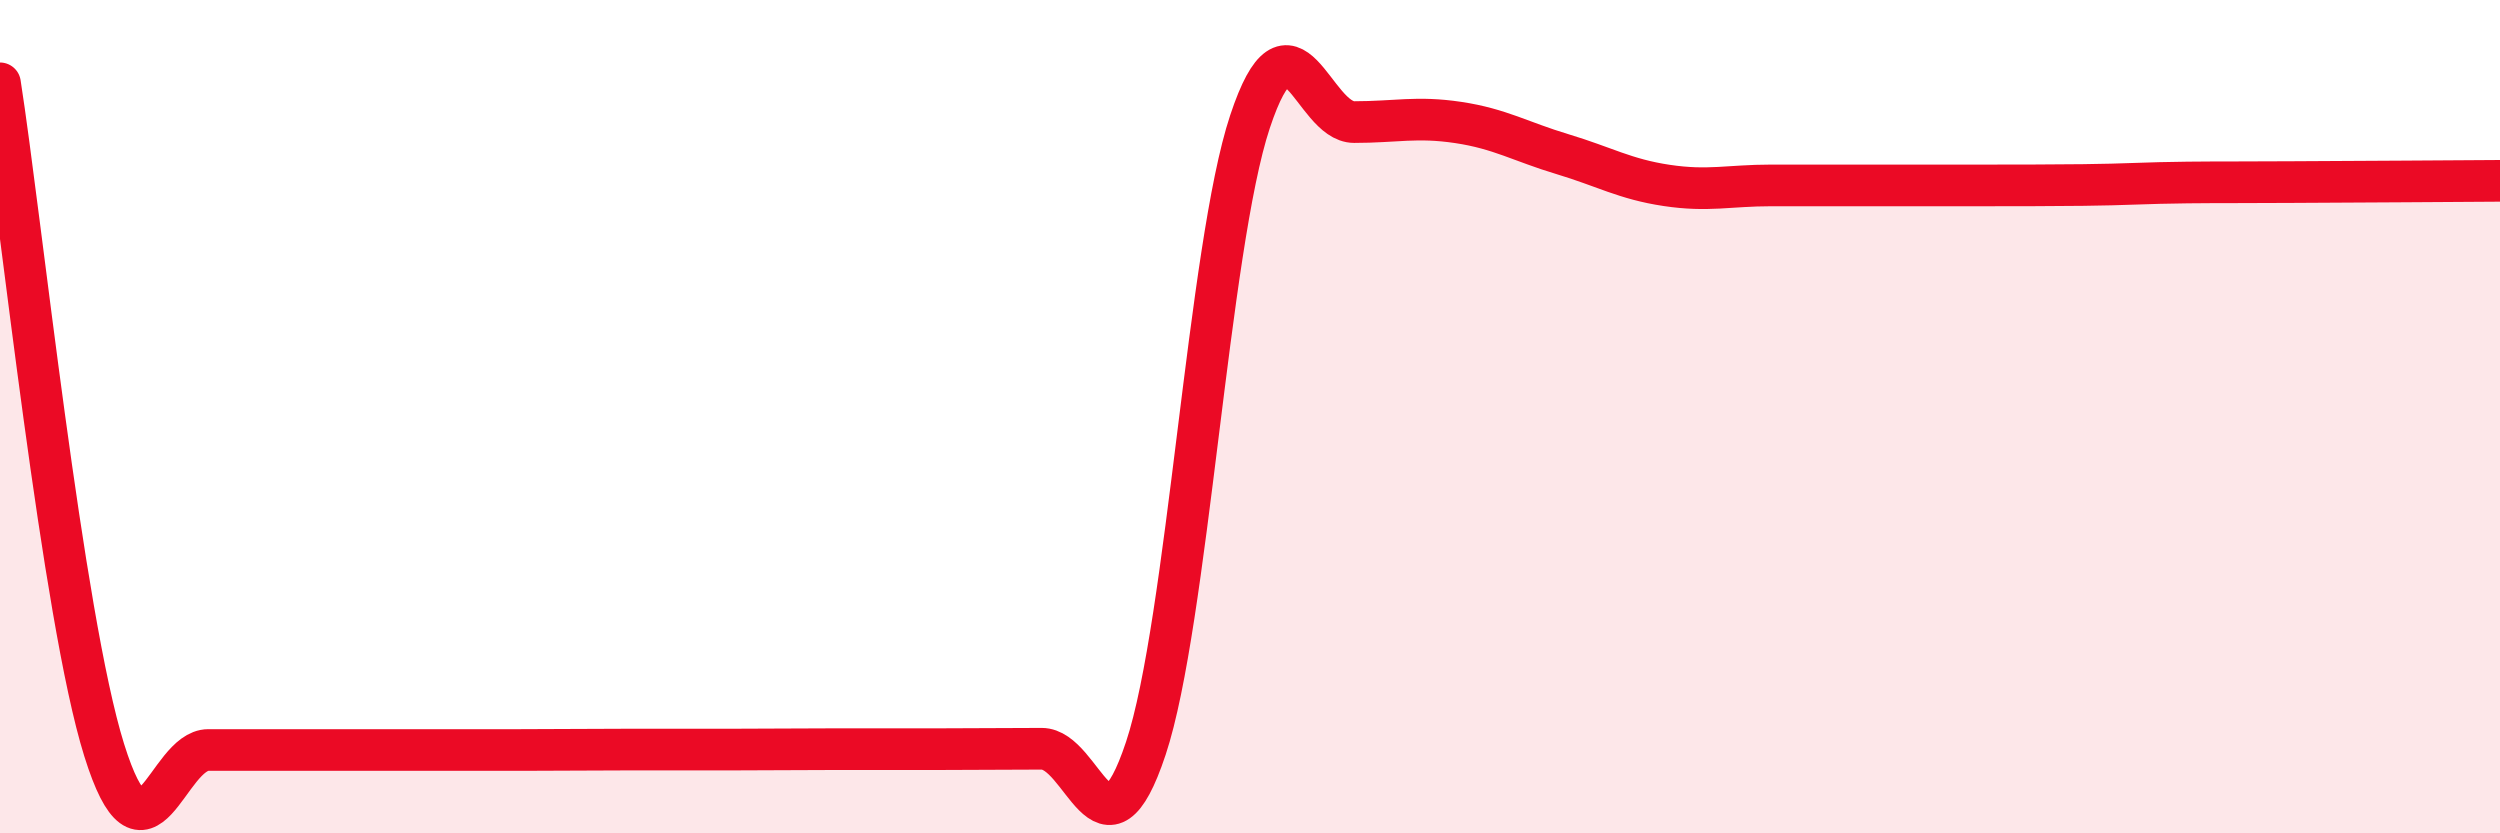 
    <svg width="60" height="20" viewBox="0 0 60 20" xmlns="http://www.w3.org/2000/svg">
      <path
        d="M 0,2 C 0.5,5.2 1.5,14.8 2.5,18 C 3.5,21.2 4,18 5,18 C 6,18 6.5,18 7.5,18 C 8.5,18 9,18 10,18 C 11,18 11.5,18 12.5,18 C 13.5,18 14,17.99 15,17.99 C 16,17.99 16.5,17.99 17.5,17.99 C 18.5,17.99 19,17.98 20,17.98 C 21,17.98 21.5,17.98 22.5,17.98 C 23.5,17.98 24,17.97 25,17.97 C 26,17.97 26.5,20.97 27.5,17.96 C 28.5,14.95 29,5.93 30,2.92 C 31,-0.09 31.5,2.93 32.5,2.93 C 33.5,2.93 34,2.79 35,2.94 C 36,3.09 36.5,3.4 37.5,3.7 C 38.5,4 39,4.3 40,4.45 C 41,4.6 41.5,4.45 42.5,4.45 C 43.5,4.45 44,4.45 45,4.45 C 46,4.45 46.5,4.45 47.5,4.45 C 48.5,4.45 49,4.45 50,4.44 C 51,4.43 51.5,4.39 52.5,4.38 C 53.5,4.37 53.5,4.38 55,4.37 C 56.5,4.36 59,4.35 60,4.34L60 20L0 20Z"
        fill="#EB0A25"
        opacity="0.1"
        stroke-linecap="round"
        stroke-linejoin="round"
      />
      <path
        d="M 0,2 C 0.5,5.2 1.5,14.8 2.5,18 C 3.5,21.2 4,18 5,18 C 6,18 6.5,18 7.5,18 C 8.5,18 9,18 10,18 C 11,18 11.5,18 12.5,18 C 13.5,18 14,17.99 15,17.99 C 16,17.99 16.5,17.99 17.5,17.99 C 18.5,17.99 19,17.98 20,17.98 C 21,17.98 21.5,17.98 22.5,17.98 C 23.5,17.98 24,17.97 25,17.97 C 26,17.97 26.5,20.97 27.5,17.96 C 28.5,14.95 29,5.93 30,2.92 C 31,-0.09 31.5,2.93 32.5,2.93 C 33.5,2.93 34,2.79 35,2.94 C 36,3.09 36.5,3.4 37.5,3.7 C 38.5,4 39,4.3 40,4.45 C 41,4.6 41.5,4.45 42.5,4.45 C 43.5,4.45 44,4.45 45,4.45 C 46,4.45 46.5,4.45 47.5,4.45 C 48.5,4.45 49,4.45 50,4.44 C 51,4.43 51.5,4.39 52.5,4.38 C 53.5,4.37 53.5,4.38 55,4.37 C 56.5,4.36 59,4.35 60,4.34"
        stroke="#EB0A25"
        stroke-width="1"
        fill="none"
        stroke-linecap="round"
        stroke-linejoin="round"
      />
    </svg>
  